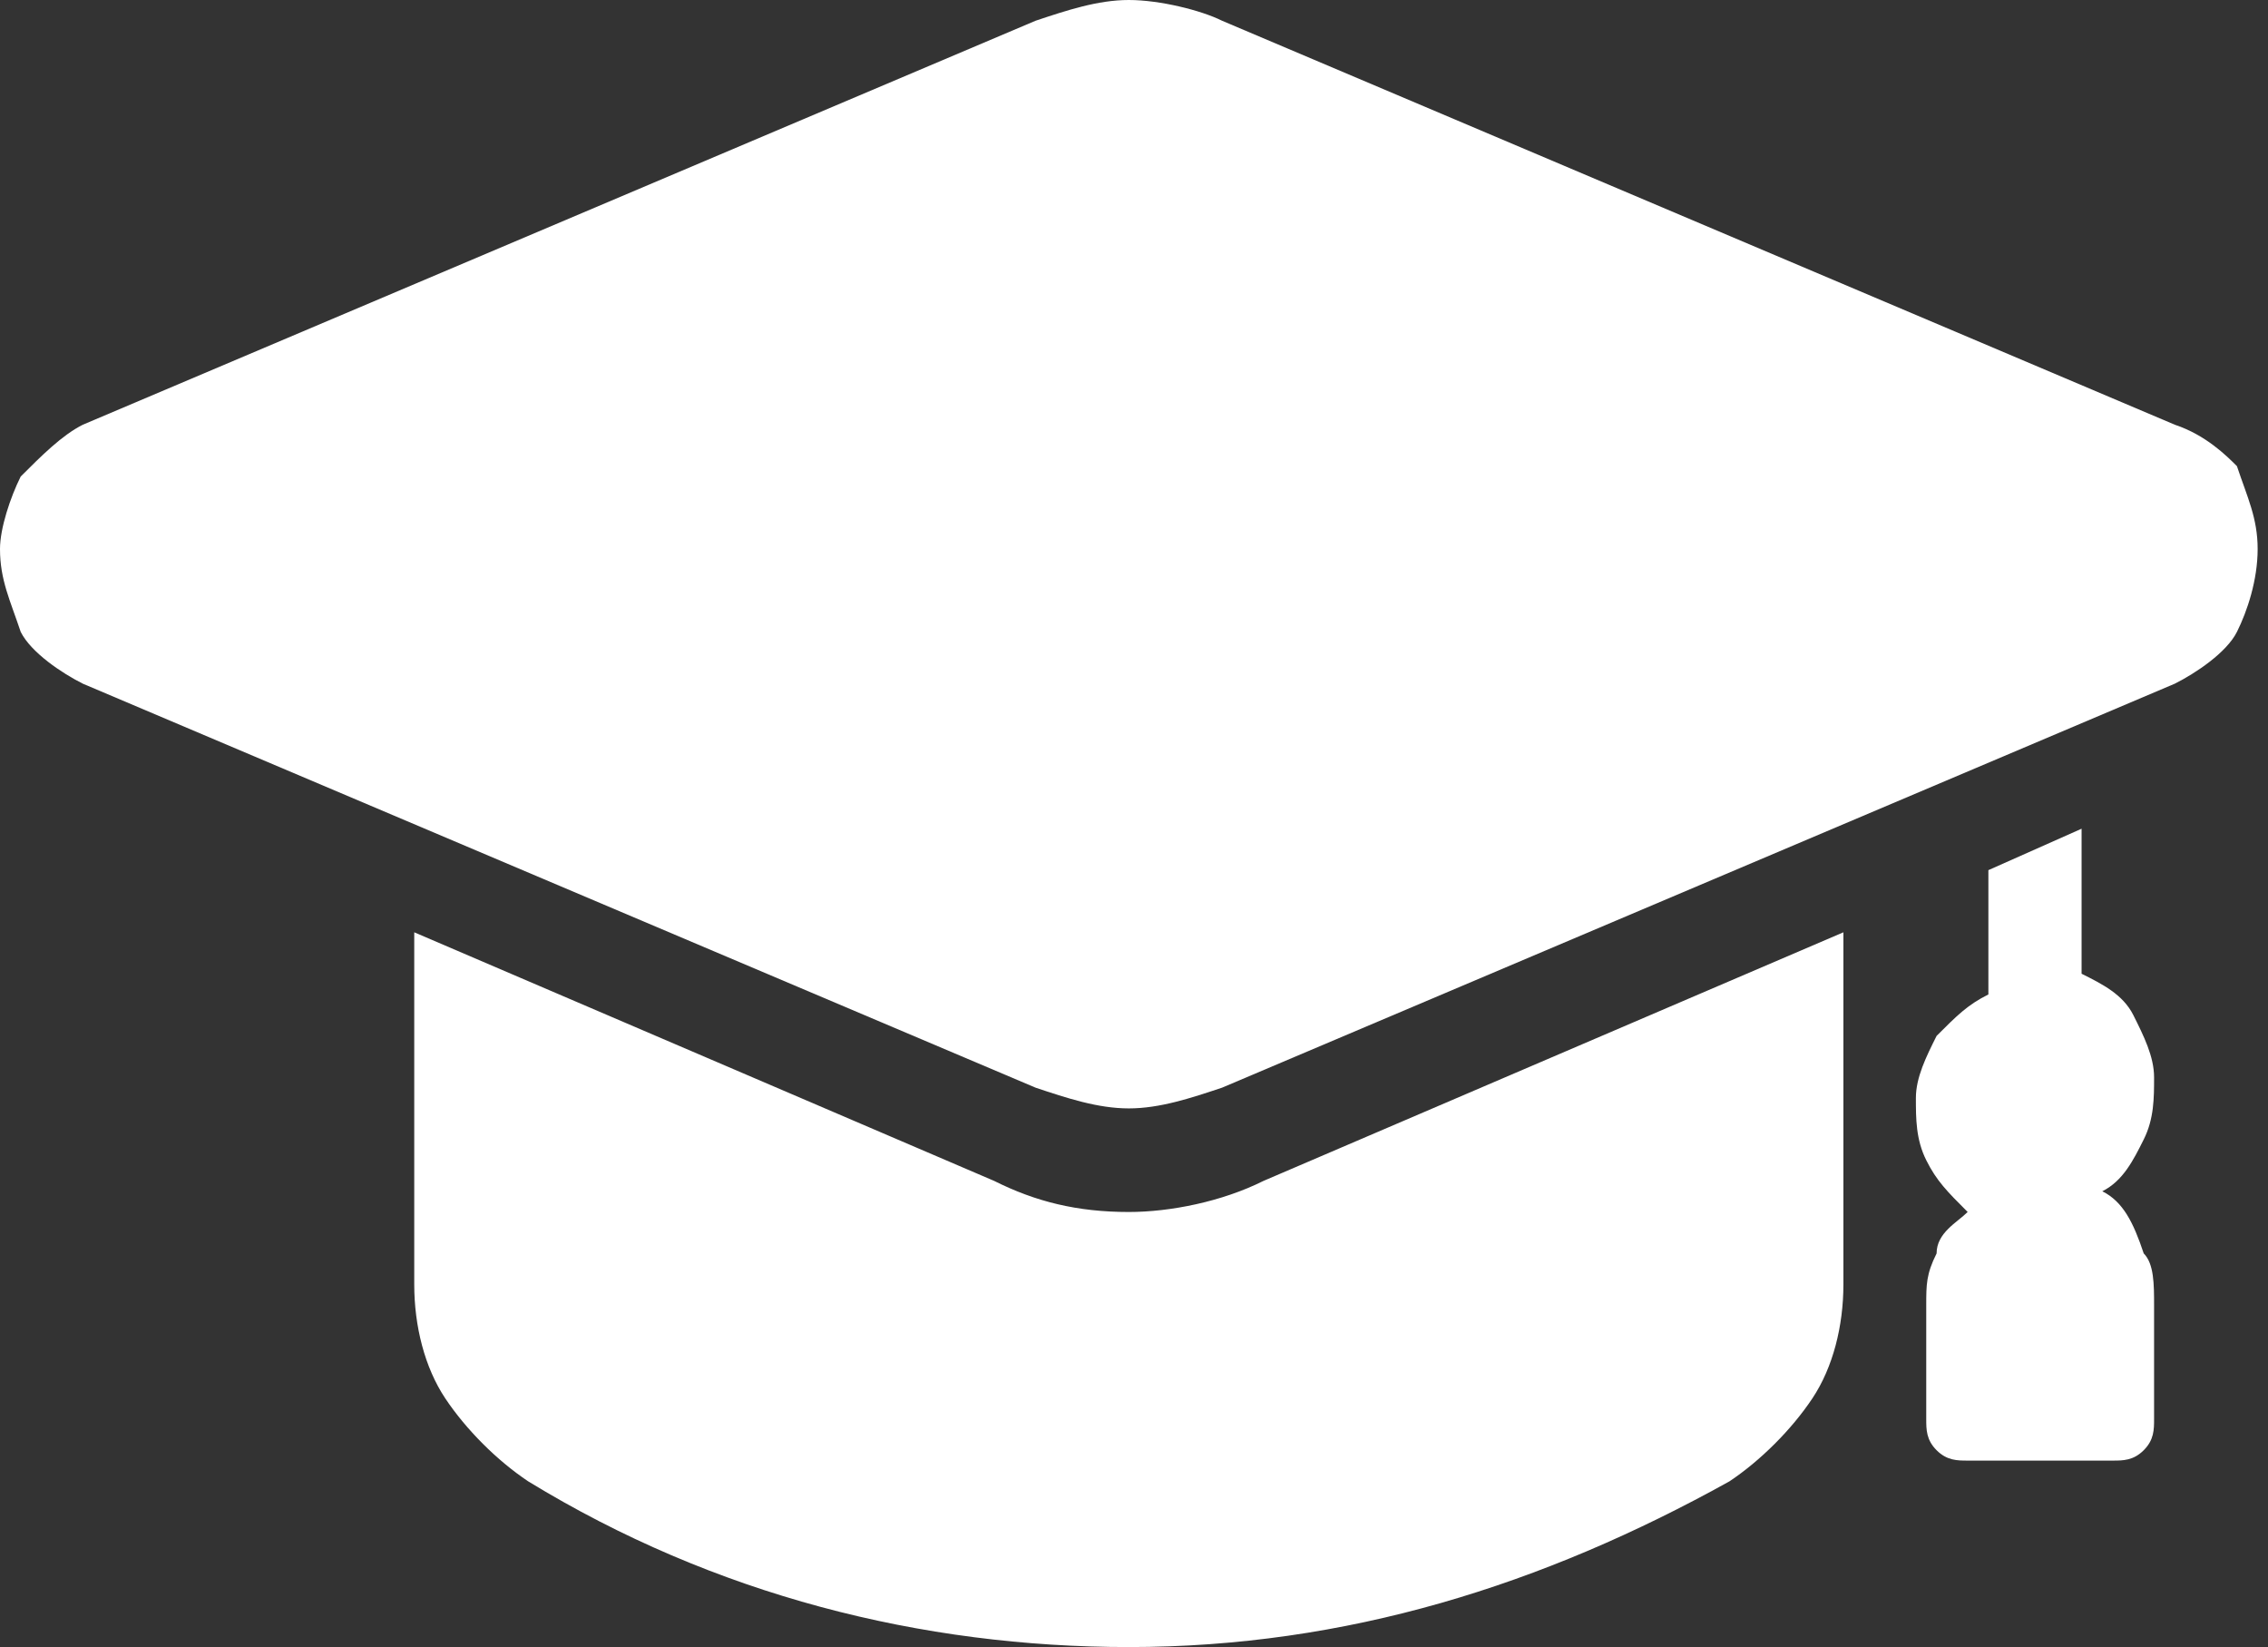 <?xml version="1.0" encoding="UTF-8"?> <svg xmlns="http://www.w3.org/2000/svg" xml:space="preserve" style="enable-background:new 0 0 21.9 15.9" viewBox="0 0 21.9 15.9"><rect x="0" y="0" width="21.9" height="15.9" fill="#333333" stroke="none"/><path d="M20.3 11.5c.2-.1.3-.3.4-.5.1-.2.1-.4.1-.6 0-.2-.1-.4-.2-.6-.1-.2-.3-.3-.5-.4V8l-.9.4v1.2c-.2.1-.3.2-.5.4-.1.2-.2.4-.2.6 0 .2 0 .4.1.6.1.2.2.3.4.5-.1.1-.3.2-.3.4-.1.2-.1.3-.1.5v1.1c0 .1 0 .2.1.3.1.1.2.1.3.1h1.4c.1 0 .2 0 .3-.1.1-.1.1-.2.1-.3v-1.1c0-.2 0-.4-.1-.5-.1-.3-.2-.5-.4-.6zM17.8 9v3.4c0 .4-.1.8-.3 1.1-.2.3-.5.6-.8.8-1.8 1-3.7 1.6-5.8 1.6-2 0-4-.5-5.8-1.6-.3-.2-.6-.5-.8-.8-.2-.3-.3-.7-.3-1.1V9l5.6 2.4c.4.2.8.3 1.3.3.4 0 .9-.1 1.3-.3L17.8 9z" style="fill:#fff"></path><path d="M21 4.1 11.8.2c-.2-.1-.6-.2-.9-.2s-.6.1-.9.2L.8 4.1c-.2.1-.4.3-.6.5-.1.2-.2.5-.2.7 0 .3.1.5.2.8.1.2.4.4.6.5l9.2 3.9c.3.1.6.2.9.2s.6-.1.9-.2L21 6.6c.2-.1.5-.3.6-.5.1-.2.2-.5.2-.8 0-.3-.1-.5-.2-.8-.1-.1-.3-.3-.6-.4z" style="fill:#fff"></path></svg> 